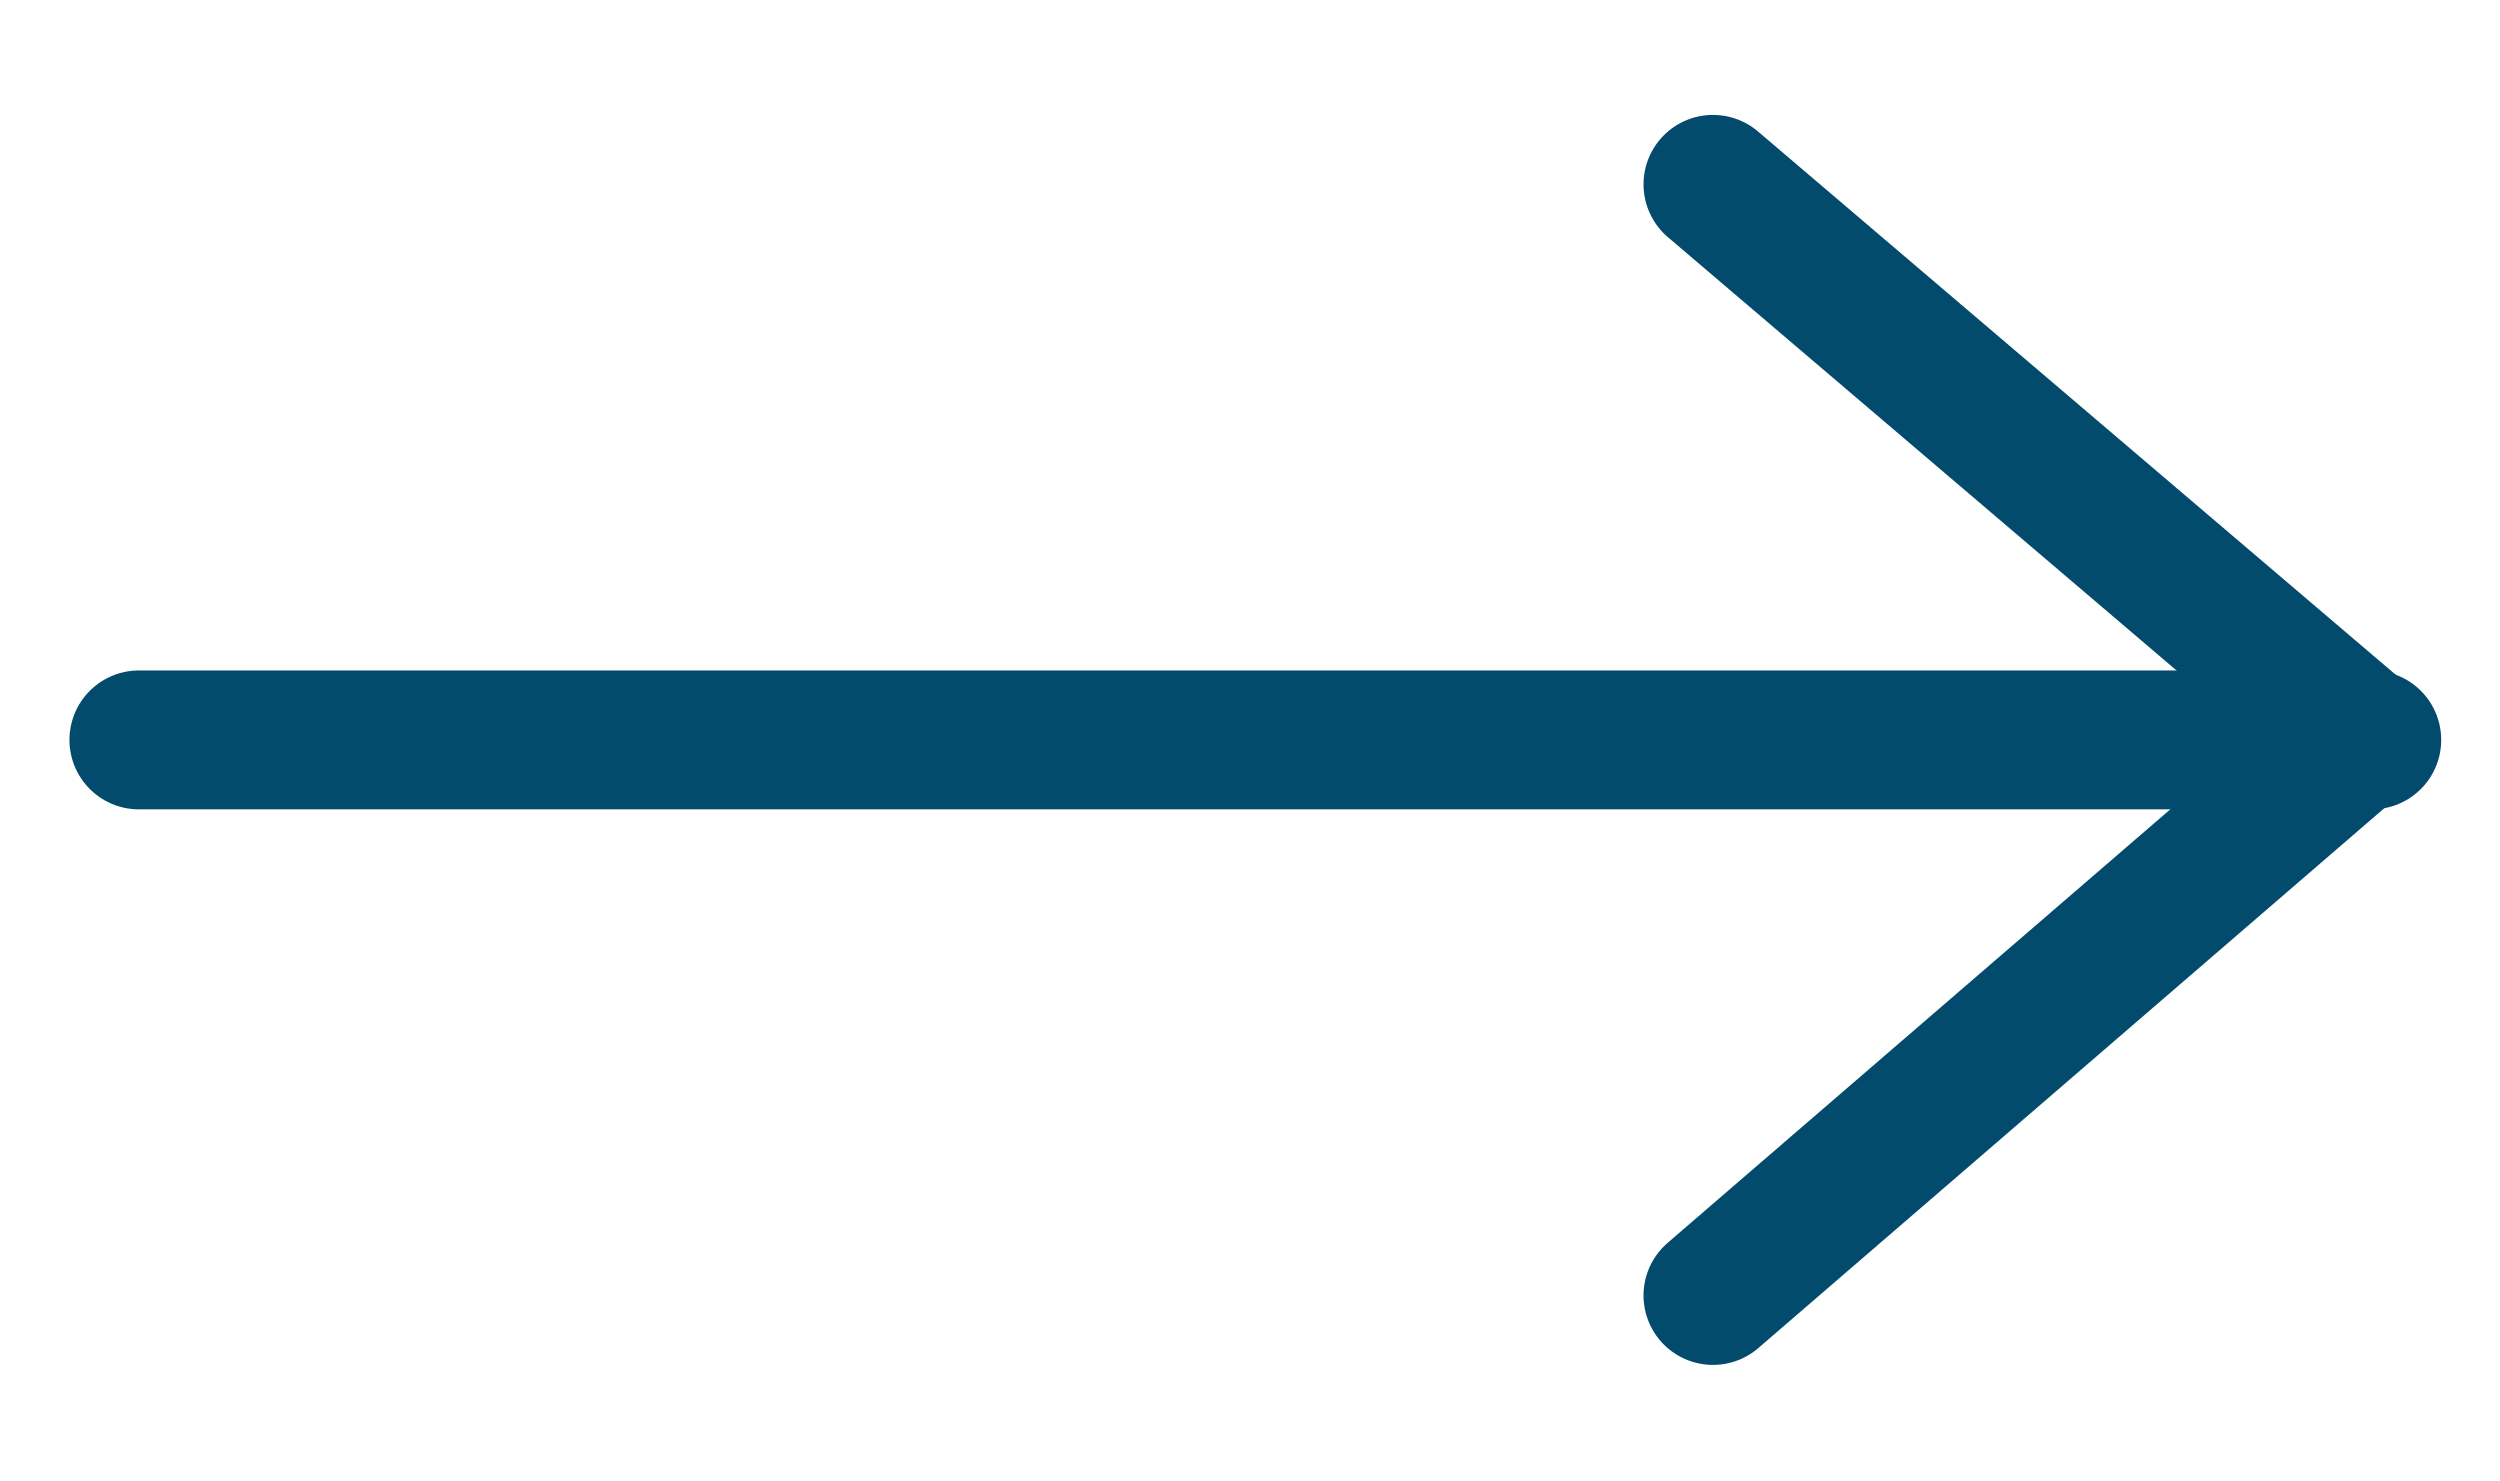 <svg width="27px" height="16px" viewBox="0 0 27 16" version="1.1" xmlns="http://www.w3.org/2000/svg" xmlns:xlink="http://www.w3.org/1999/xlink">
    <g stroke="none" stroke-width="1" fill="none" fill-rule="evenodd" stroke-linecap="round">
        <g transform="translate(-412, -963)" stroke="#034B6C" stroke-width="1.5">
            <g transform="translate(386, 943)">
                <g transform="translate(27, 21.491)">
                    <polyline stroke-linejoin="round" transform="translate(21, 6.5) rotate(-90) translate(-21, -6.5) " points="15 3 21.037 10 27 3"></polyline>
                    <line x1="24.615" y1="6.5" x2="0.5" y2="6.5" ></line>
                </g>
            </g>
        </g>
    </g>
</svg>